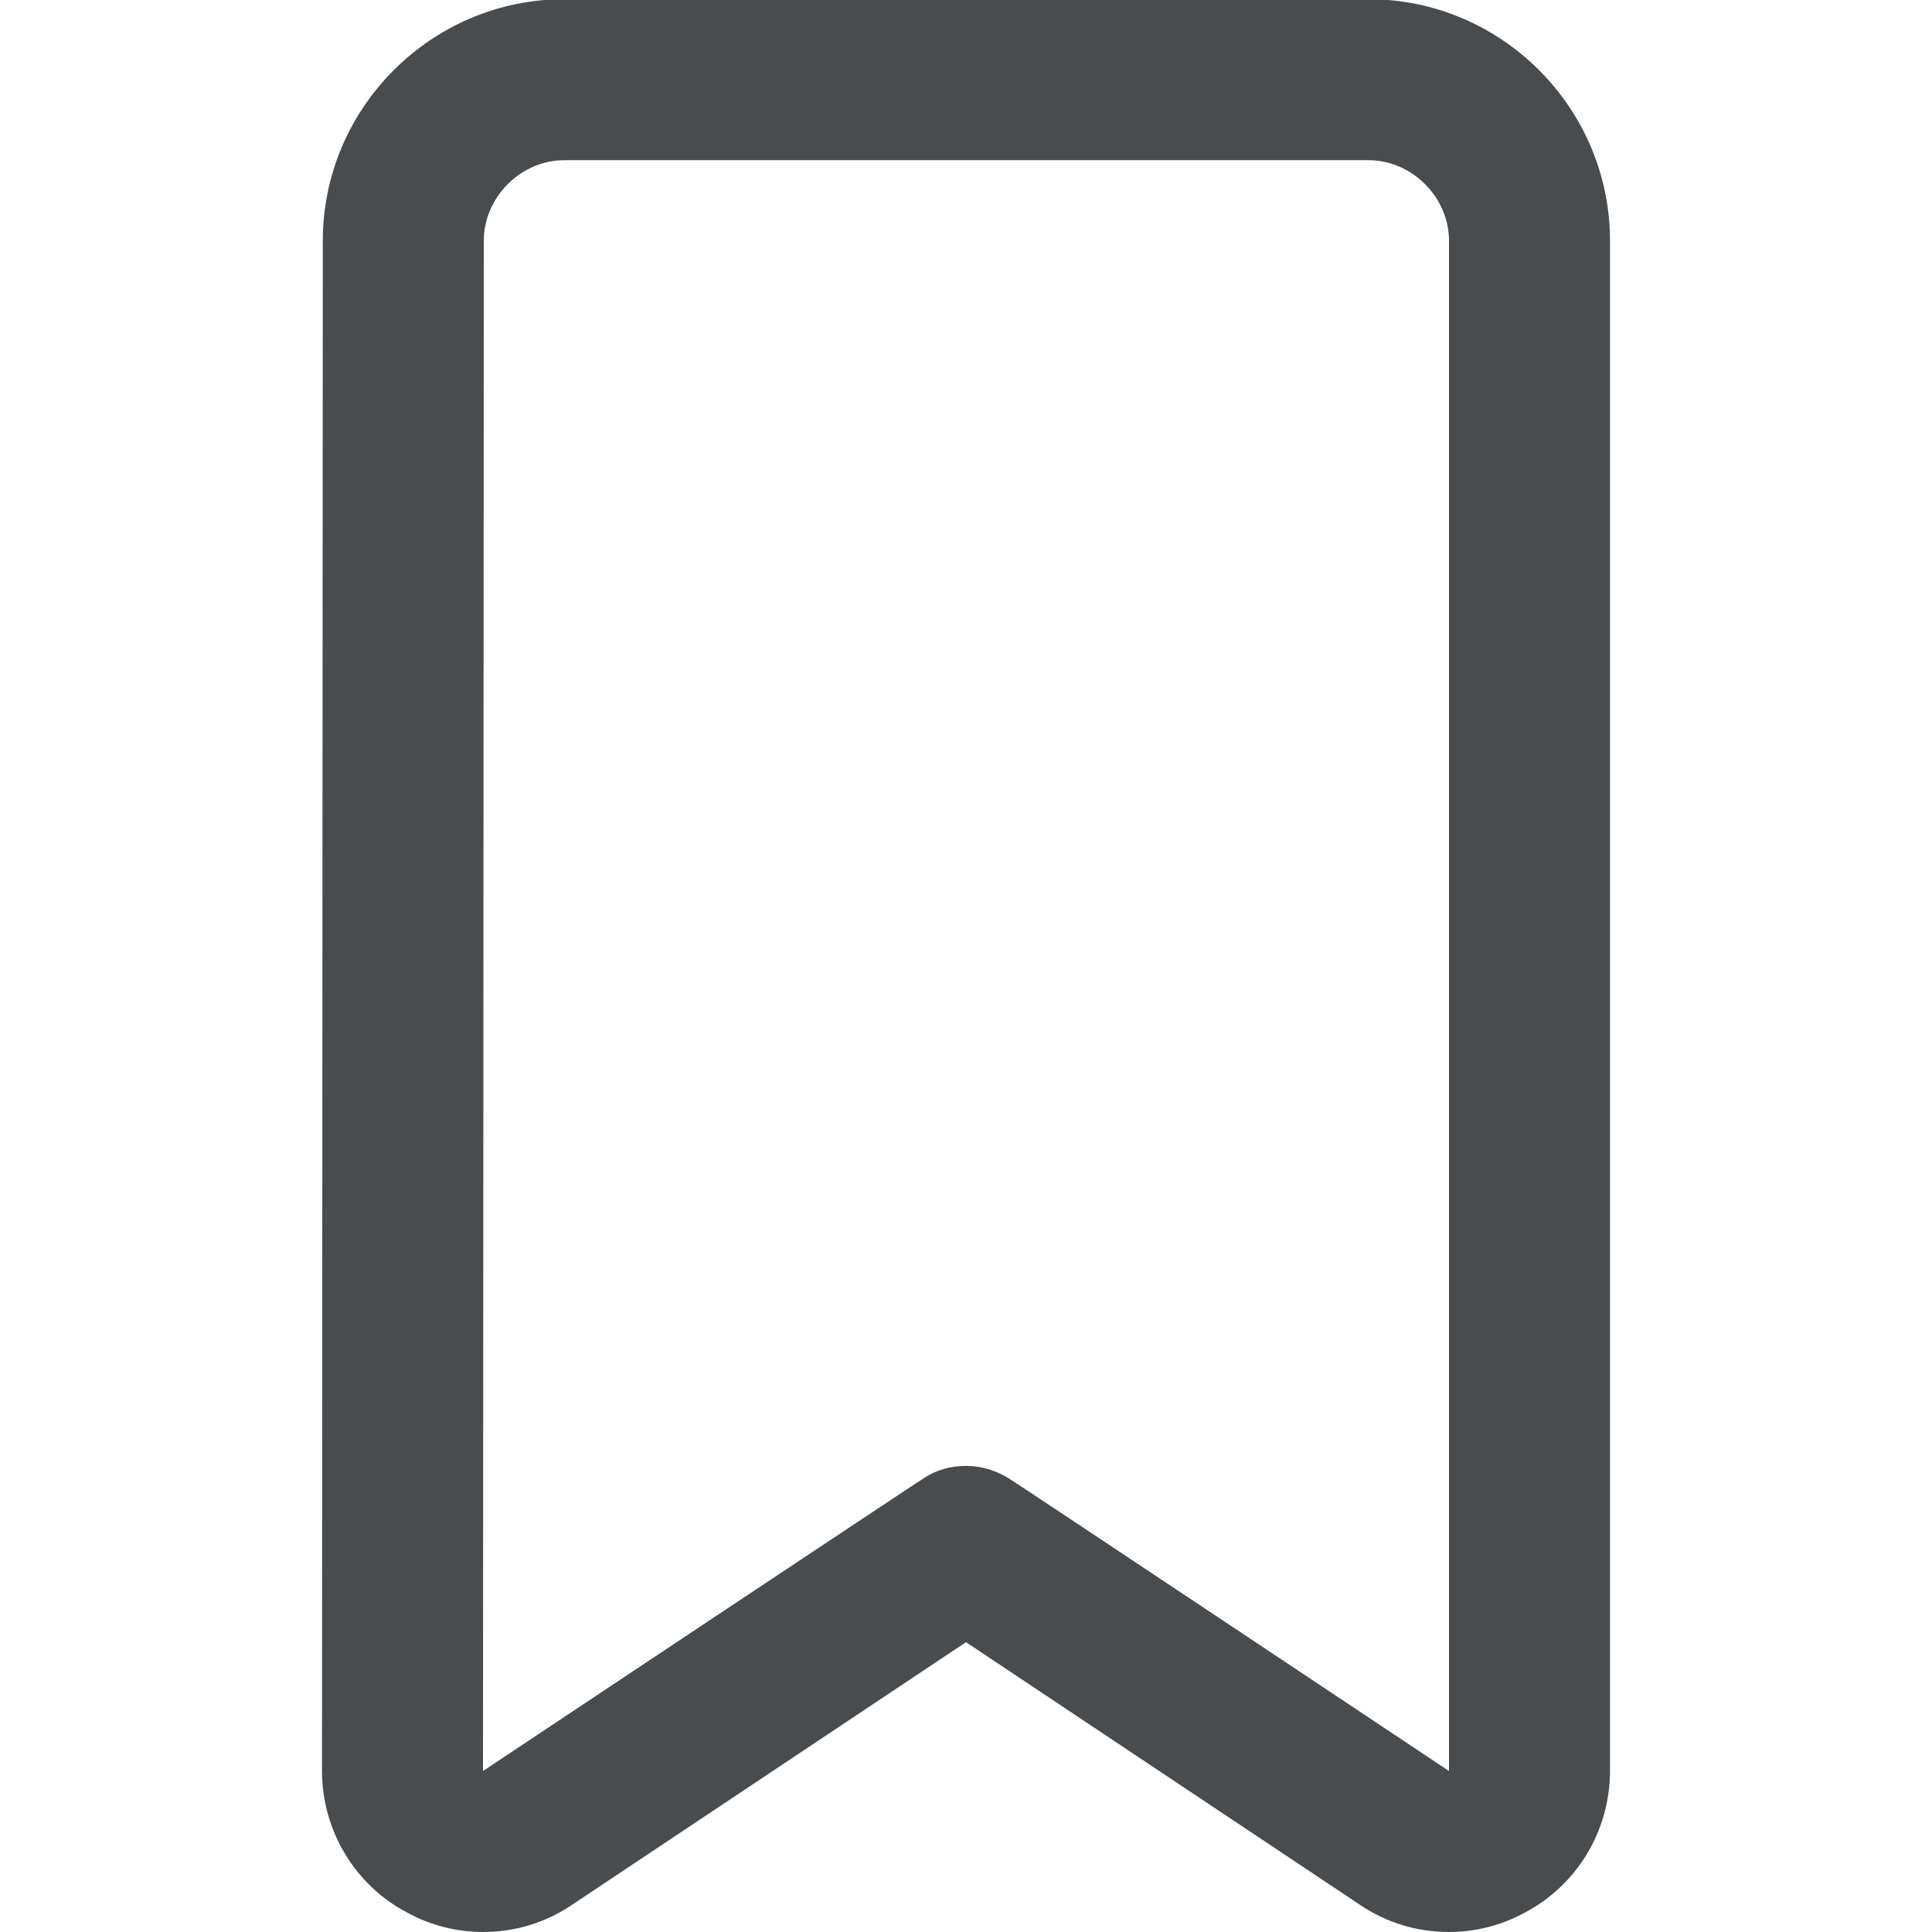 <?xml version="1.0" encoding="utf-8"?><!-- Скачано с сайта svg4.ru / Downloaded from svg4.ru -->
<svg width="800px" height="800px" viewBox="0 0 24 24" xmlns="http://www.w3.org/2000/svg">
  <path fill="#494c4e" d="M17-.01H7.01c-1.65 0-3 1.35-3 3L4 22c0 .74.41 1.42 1.06 1.76.29.16.62.24.94.24.39 0 .77-.11 1.11-.34L12 20.4l4.89 3.26c.34.23.72.34 1.11.34.32 0 .65-.08.94-.24.65-.34 1.06-1.02 1.06-1.76V2.99c0-1.65-1.35-3-3-3zM18 22s-5.45-3.63-5.46-3.63c-.16-.1-.34-.16-.54-.16-.19 0-.37.05-.52.15C11.47 18.36 6 22 6 22l.01-19.01c0-.54.46-1 1-1H17c.54 0 1 .46 1 1V22z"/>
</svg>